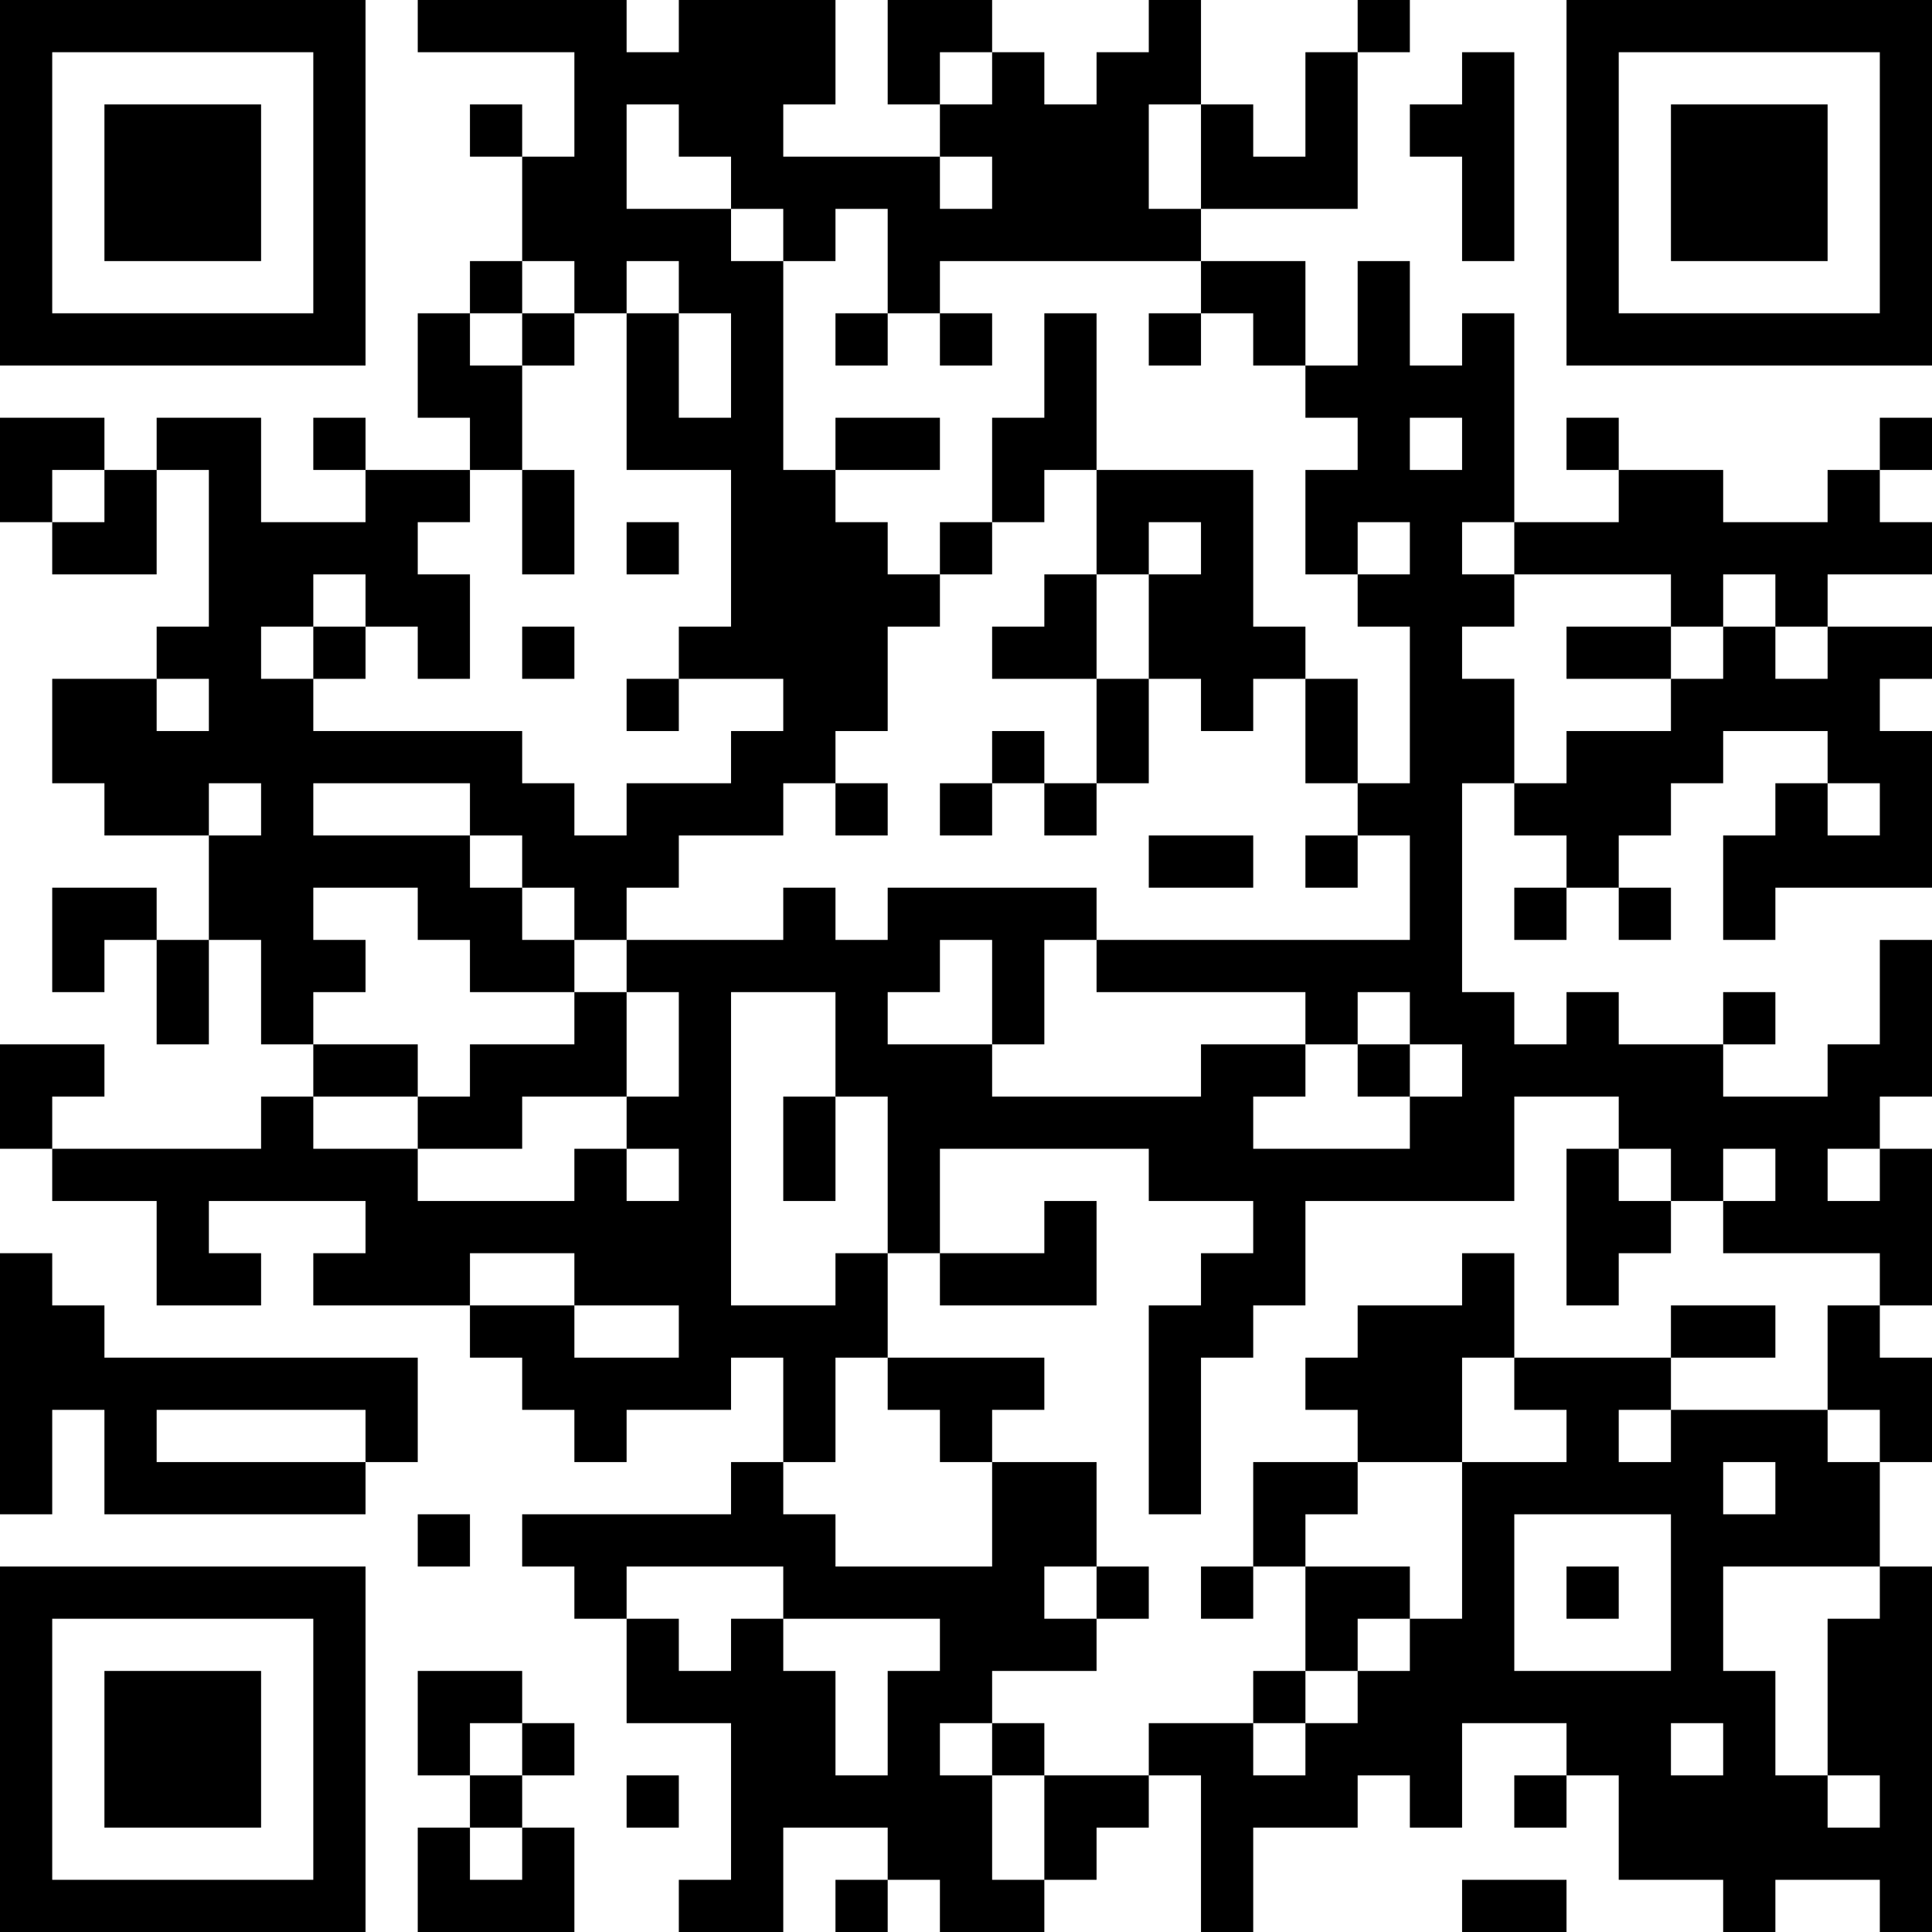 <?xml version="1.0" encoding="UTF-8"?>
<svg xmlns="http://www.w3.org/2000/svg" version="1.1" width="400" height="400" viewBox="0 0 400 400"><rect x="0" y="0" width="400" height="400" fill="#ffffff"/><g transform="scale(10.811)"><g transform="translate(0,0)"><path fill-rule="evenodd" d="M8 0L8 1L11 1L11 3L10 3L10 2L9 2L9 3L10 3L10 5L9 5L9 6L8 6L8 8L9 8L9 9L7 9L7 8L6 8L6 9L7 9L7 10L5 10L5 8L3 8L3 9L2 9L2 8L0 8L0 10L1 10L1 11L3 11L3 9L4 9L4 12L3 12L3 13L1 13L1 15L2 15L2 16L4 16L4 18L3 18L3 17L1 17L1 19L2 19L2 18L3 18L3 20L4 20L4 18L5 18L5 20L6 20L6 21L5 21L5 22L1 22L1 21L2 21L2 20L0 20L0 22L1 22L1 23L3 23L3 25L5 25L5 24L4 24L4 23L7 23L7 24L6 24L6 25L9 25L9 26L10 26L10 27L11 27L11 28L12 28L12 27L14 27L14 26L15 26L15 28L14 28L14 29L10 29L10 30L11 30L11 31L12 31L12 33L14 33L14 36L13 36L13 37L15 37L15 35L17 35L17 36L16 36L16 37L17 37L17 36L18 36L18 37L20 37L20 36L21 36L21 35L22 35L22 34L23 34L23 37L24 37L24 35L26 35L26 34L27 34L27 35L28 35L28 33L30 33L30 34L29 34L29 35L30 35L30 34L31 34L31 36L33 36L33 37L34 37L34 36L36 36L36 37L37 37L37 30L36 30L36 28L37 28L37 26L36 26L36 25L37 25L37 22L36 22L36 21L37 21L37 18L36 18L36 20L35 20L35 21L33 21L33 20L34 20L34 19L33 19L33 20L31 20L31 19L30 19L30 20L29 20L29 19L28 19L28 15L29 15L29 16L30 16L30 17L29 17L29 18L30 18L30 17L31 17L31 18L32 18L32 17L31 17L31 16L32 16L32 15L33 15L33 14L35 14L35 15L34 15L34 16L33 16L33 18L34 18L34 17L37 17L37 14L36 14L36 13L37 13L37 12L35 12L35 11L37 11L37 10L36 10L36 9L37 9L37 8L36 8L36 9L35 9L35 10L33 10L33 9L31 9L31 8L30 8L30 9L31 9L31 10L29 10L29 6L28 6L28 7L27 7L27 5L26 5L26 7L25 7L25 5L23 5L23 4L26 4L26 1L27 1L27 0L26 0L26 1L25 1L25 3L24 3L24 2L23 2L23 0L22 0L22 1L21 1L21 2L20 2L20 1L19 1L19 0L17 0L17 2L18 2L18 3L15 3L15 2L16 2L16 0L13 0L13 1L12 1L12 0ZM18 1L18 2L19 2L19 1ZM28 1L28 2L27 2L27 3L28 3L28 5L29 5L29 1ZM12 2L12 4L14 4L14 5L15 5L15 9L16 9L16 10L17 10L17 11L18 11L18 12L17 12L17 14L16 14L16 15L15 15L15 16L13 16L13 17L12 17L12 18L11 18L11 17L10 17L10 16L9 16L9 15L6 15L6 16L9 16L9 17L10 17L10 18L11 18L11 19L9 19L9 18L8 18L8 17L6 17L6 18L7 18L7 19L6 19L6 20L8 20L8 21L6 21L6 22L8 22L8 23L11 23L11 22L12 22L12 23L13 23L13 22L12 22L12 21L13 21L13 19L12 19L12 18L15 18L15 17L16 17L16 18L17 18L17 17L21 17L21 18L20 18L20 20L19 20L19 18L18 18L18 19L17 19L17 20L19 20L19 21L23 21L23 20L25 20L25 21L24 21L24 22L27 22L27 21L28 21L28 20L27 20L27 19L26 19L26 20L25 20L25 19L21 19L21 18L27 18L27 16L26 16L26 15L27 15L27 12L26 12L26 11L27 11L27 10L26 10L26 11L25 11L25 9L26 9L26 8L25 8L25 7L24 7L24 6L23 6L23 5L18 5L18 6L17 6L17 4L16 4L16 5L15 5L15 4L14 4L14 3L13 3L13 2ZM22 2L22 4L23 4L23 2ZM18 3L18 4L19 4L19 3ZM10 5L10 6L9 6L9 7L10 7L10 9L9 9L9 10L8 10L8 11L9 11L9 13L8 13L8 12L7 12L7 11L6 11L6 12L5 12L5 13L6 13L6 14L10 14L10 15L11 15L11 16L12 16L12 15L14 15L14 14L15 14L15 13L13 13L13 12L14 12L14 9L12 9L12 6L13 6L13 8L14 8L14 6L13 6L13 5L12 5L12 6L11 6L11 5ZM10 6L10 7L11 7L11 6ZM16 6L16 7L17 7L17 6ZM18 6L18 7L19 7L19 6ZM20 6L20 8L19 8L19 10L18 10L18 11L19 11L19 10L20 10L20 9L21 9L21 11L20 11L20 12L19 12L19 13L21 13L21 15L20 15L20 14L19 14L19 15L18 15L18 16L19 16L19 15L20 15L20 16L21 16L21 15L22 15L22 13L23 13L23 14L24 14L24 13L25 13L25 15L26 15L26 13L25 13L25 12L24 12L24 9L21 9L21 6ZM22 6L22 7L23 7L23 6ZM16 8L16 9L18 9L18 8ZM27 8L27 9L28 9L28 8ZM1 9L1 10L2 10L2 9ZM10 9L10 11L11 11L11 9ZM12 10L12 11L13 11L13 10ZM22 10L22 11L21 11L21 13L22 13L22 11L23 11L23 10ZM28 10L28 11L29 11L29 12L28 12L28 13L29 13L29 15L30 15L30 14L32 14L32 13L33 13L33 12L34 12L34 13L35 13L35 12L34 12L34 11L33 11L33 12L32 12L32 11L29 11L29 10ZM6 12L6 13L7 13L7 12ZM10 12L10 13L11 13L11 12ZM30 12L30 13L32 13L32 12ZM3 13L3 14L4 14L4 13ZM12 13L12 14L13 14L13 13ZM4 15L4 16L5 16L5 15ZM16 15L16 16L17 16L17 15ZM35 15L35 16L36 16L36 15ZM22 16L22 17L24 17L24 16ZM25 16L25 17L26 17L26 16ZM11 19L11 20L9 20L9 21L8 21L8 22L10 22L10 21L12 21L12 19ZM14 19L14 25L16 25L16 24L17 24L17 26L16 26L16 28L15 28L15 29L16 29L16 30L19 30L19 28L21 28L21 30L20 30L20 31L21 31L21 32L19 32L19 33L18 33L18 34L19 34L19 36L20 36L20 34L22 34L22 33L24 33L24 34L25 34L25 33L26 33L26 32L27 32L27 31L28 31L28 28L30 28L30 27L29 27L29 26L32 26L32 27L31 27L31 28L32 28L32 27L35 27L35 28L36 28L36 27L35 27L35 25L36 25L36 24L33 24L33 23L34 23L34 22L33 22L33 23L32 23L32 22L31 22L31 21L29 21L29 23L25 23L25 25L24 25L24 26L23 26L23 29L22 29L22 25L23 25L23 24L24 24L24 23L22 23L22 22L18 22L18 24L17 24L17 21L16 21L16 19ZM26 20L26 21L27 21L27 20ZM15 21L15 23L16 23L16 21ZM30 22L30 25L31 25L31 24L32 24L32 23L31 23L31 22ZM35 22L35 23L36 23L36 22ZM20 23L20 24L18 24L18 25L21 25L21 23ZM0 24L0 29L1 29L1 27L2 27L2 29L7 29L7 28L8 28L8 26L2 26L2 25L1 25L1 24ZM9 24L9 25L11 25L11 26L13 26L13 25L11 25L11 24ZM28 24L28 25L26 25L26 26L25 26L25 27L26 27L26 28L24 28L24 30L23 30L23 31L24 31L24 30L25 30L25 32L24 32L24 33L25 33L25 32L26 32L26 31L27 31L27 30L25 30L25 29L26 29L26 28L28 28L28 26L29 26L29 24ZM32 25L32 26L34 26L34 25ZM17 26L17 27L18 27L18 28L19 28L19 27L20 27L20 26ZM3 27L3 28L7 28L7 27ZM33 28L33 29L34 29L34 28ZM8 29L8 30L9 30L9 29ZM29 29L29 32L32 32L32 29ZM12 30L12 31L13 31L13 32L14 32L14 31L15 31L15 32L16 32L16 34L17 34L17 32L18 32L18 31L15 31L15 30ZM21 30L21 31L22 31L22 30ZM30 30L30 31L31 31L31 30ZM33 30L33 32L34 32L34 34L35 34L35 35L36 35L36 34L35 34L35 31L36 31L36 30ZM8 32L8 34L9 34L9 35L8 35L8 37L11 37L11 35L10 35L10 34L11 34L11 33L10 33L10 32ZM9 33L9 34L10 34L10 33ZM19 33L19 34L20 34L20 33ZM32 33L32 34L33 34L33 33ZM12 34L12 35L13 35L13 34ZM9 35L9 36L10 36L10 35ZM28 36L28 37L30 37L30 36ZM0 0L0 7L7 7L7 0ZM1 1L1 6L6 6L6 1ZM2 2L2 5L5 5L5 2ZM30 0L30 7L37 7L37 0ZM31 1L31 6L36 6L36 1ZM32 2L32 5L35 5L35 2ZM0 30L0 37L7 37L7 30ZM1 31L1 36L6 36L6 31ZM2 32L2 35L5 35L5 32Z" fill="#000000"/></g></g></svg>
